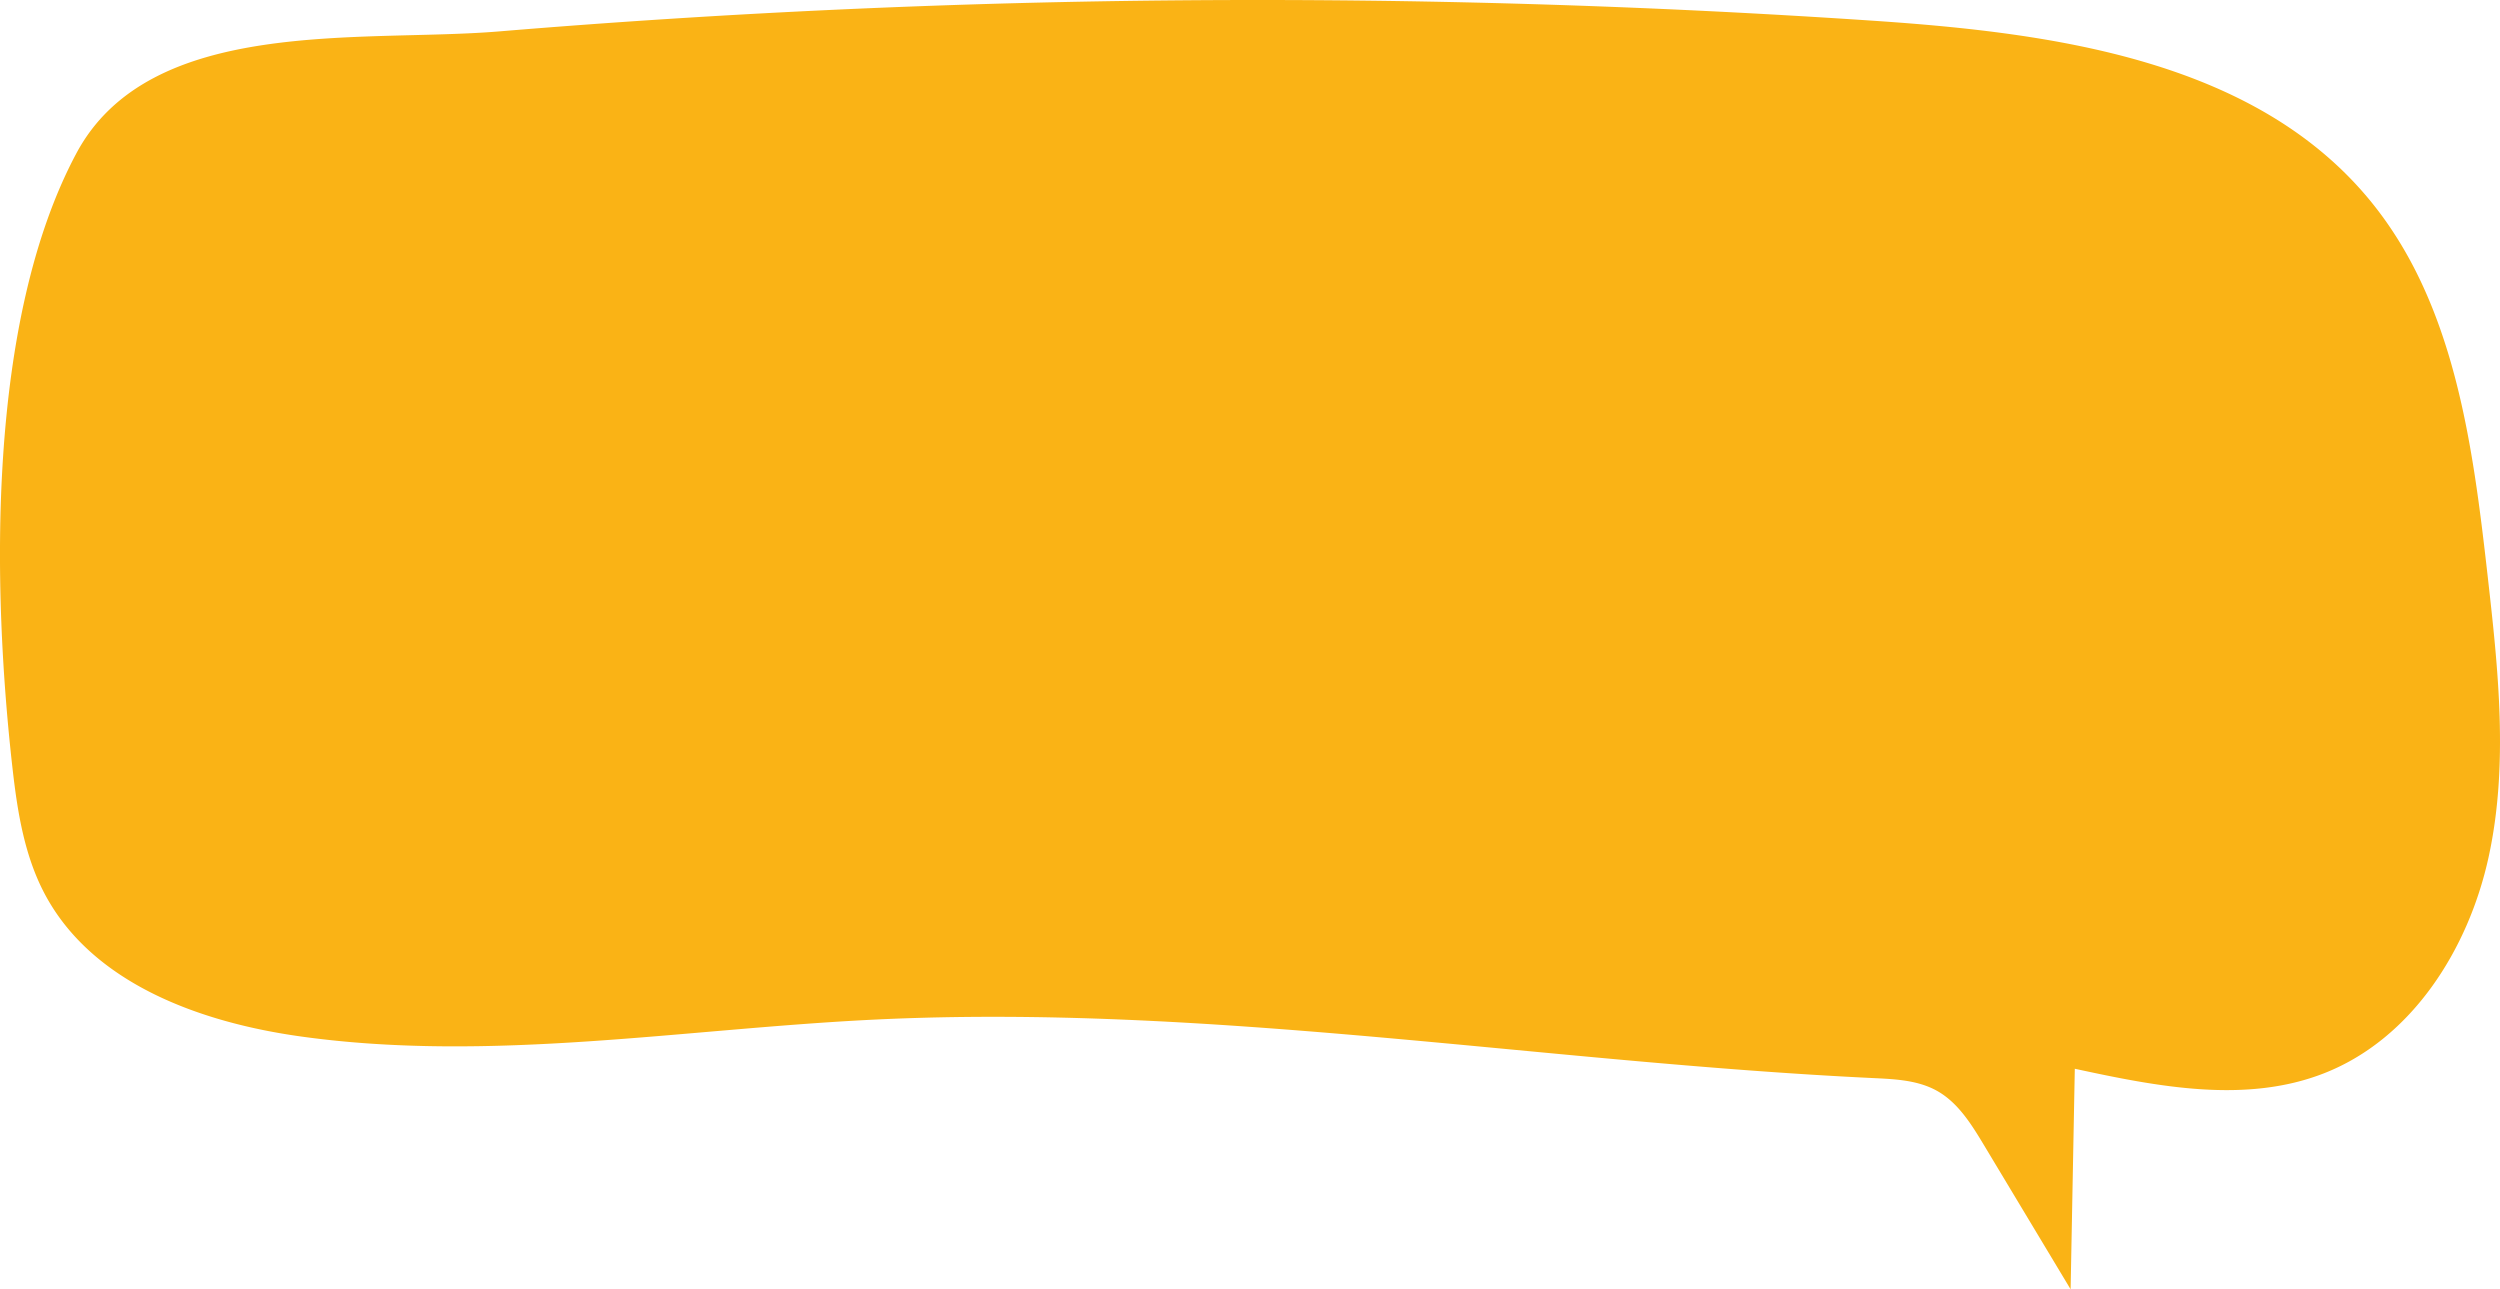 <svg xmlns="http://www.w3.org/2000/svg" width="388" height="200.101" viewBox="0 0 388 200.101"><path d="M1.976,119.531c.752,6.582,1.839,13.271,4.927,19.133,7.362,13.974,24.17,20.021,39.814,22.2,29.426,4.1,59.239-1.17,88.914-2.618,51.791-2.527,103.384,6.607,155.177,9.075,3.352.16,6.844.329,9.778,1.957,3.284,1.822,5.364,5.184,7.3,8.4L321.36,200.1q.325-17.115.649-34.23c12.792,2.767,26.473,5.476,38.663.71,13.638-5.332,22.432-19.238,25.556-33.544s1.493-29.17-.153-43.721c-2.324-20.549-5.166-42.365-18.336-58.31C349.883,9.388,318.888,5.122,290.912,3.231A1421.972,1421.972,0,0,0,77.462,4.875c-21.289,1.767-54.2-2.486-65.628,18.957-13.884,26.053-13.1,67.339-9.858,95.7" transform="translate(0 0)" fill="#fab315"/></svg>